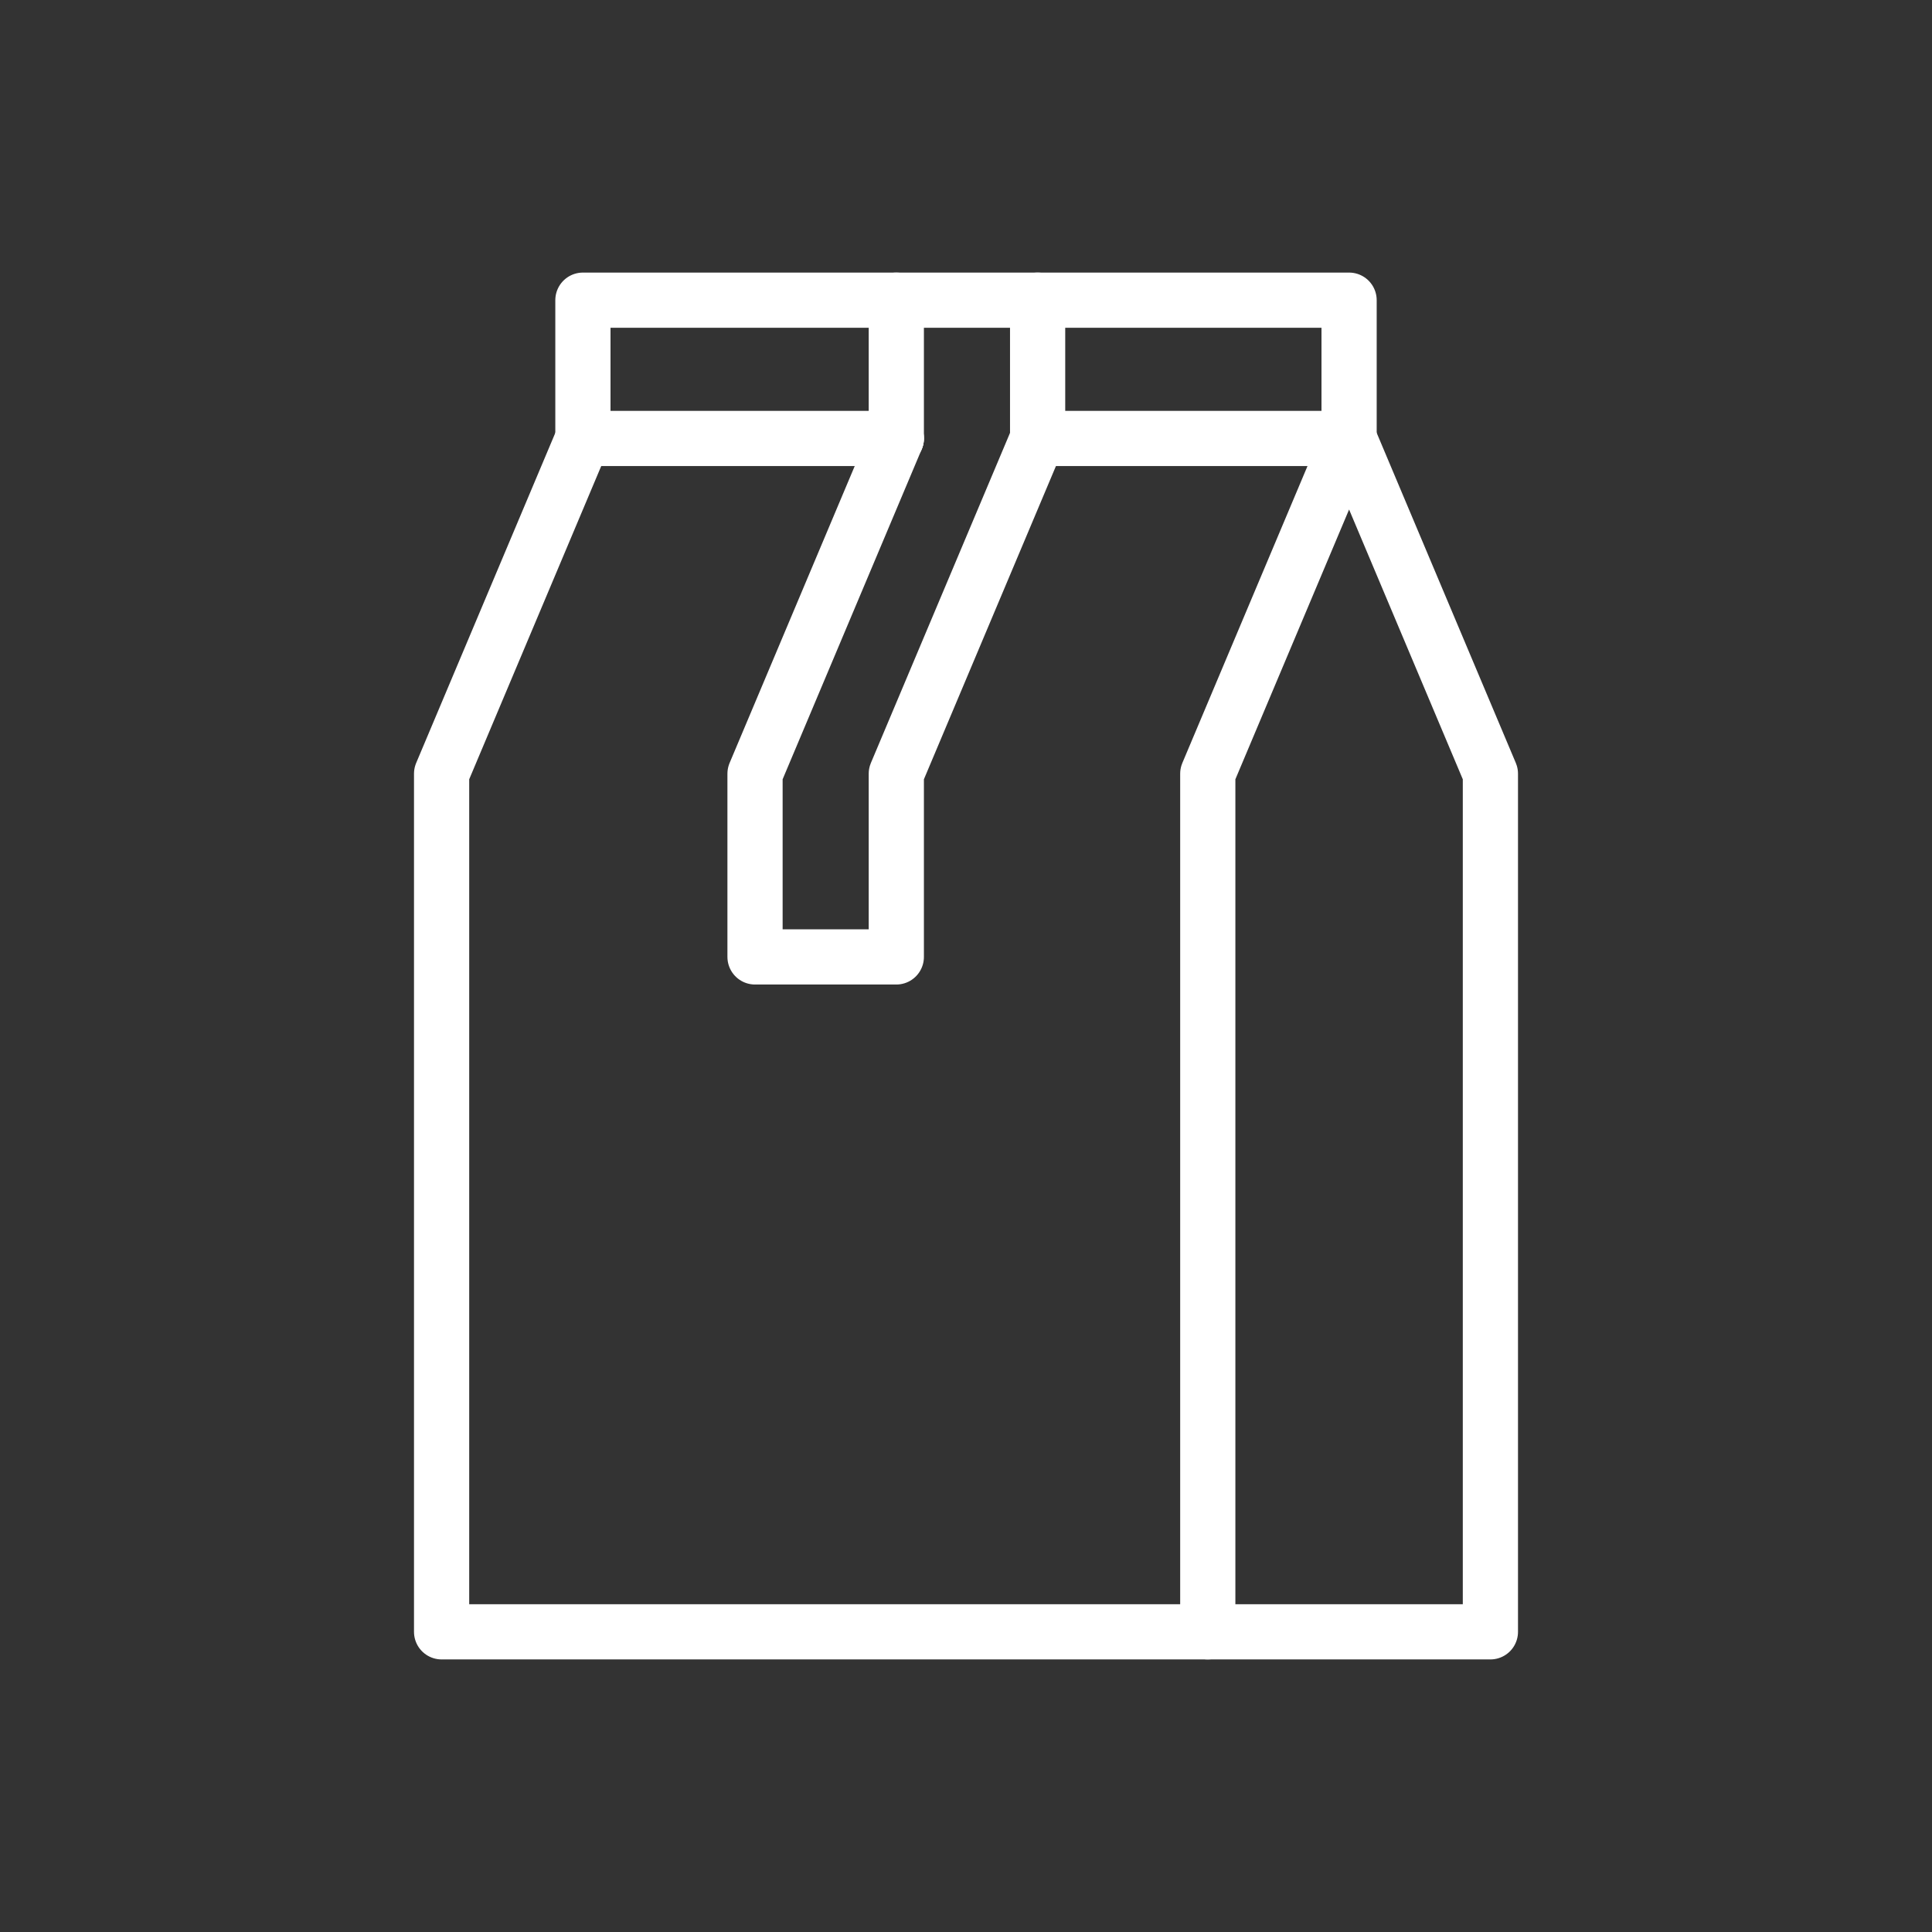 <svg id="Layer_1" data-name="Layer 1" xmlns="http://www.w3.org/2000/svg" width="70" height="70" viewBox="0 0 70 70">
  <rect x="0" y="0" width="70" height="70" fill="#333333" stroke="none"/>
  <g>
    <polygon points="54 59.124 43.76 59.124 43.76 28.033 48.88 15.886 54 28.033 54 59.124" style="fill: none;stroke: #fff;stroke-linecap: round;stroke-linejoin: round;stroke-width: 2px"/>
    <line x1="32.475" y1="15.886" x2="21.12" y2="15.886" style="fill: none;stroke: #fff;stroke-linecap: round;stroke-linejoin: round;stroke-width: 2px"/>
    <line x1="48.88" y1="15.886" x2="37.595" y2="15.886" style="fill: none;stroke: #fff;stroke-linecap: round;stroke-linejoin: round;stroke-width: 2px"/>
    <polyline points="21.12 15.886 16 28.033 16 59.124 43.76 59.124" style="fill: none;stroke: #fff;stroke-linecap: round;stroke-linejoin: round;stroke-width: 2px"/>
    <polyline points="48.88 15.886 48.88 10.876 21.12 10.876 21.12 15.886" style="fill: none;stroke: #fff;stroke-linecap: round;stroke-linejoin: round;stroke-width: 2px"/>
    <polyline points="32.475 15.886 27.356 28.033 27.356 34.671 32.475 34.671 32.475 28.033 37.595 15.886" style="fill: none;stroke: #fff;stroke-linecap: round;stroke-linejoin: round;stroke-width: 2px"/>
    <line x1="32.475" y1="15.886" x2="32.475" y2="10.876" style="fill: none;stroke: #fff;stroke-linecap: round;stroke-linejoin: round;stroke-width: 2px"/>
    <line x1="37.595" y1="15.886" x2="37.595" y2="10.876" style="fill: none;stroke: #fff;stroke-linecap: round;stroke-linejoin: round;stroke-width: 2px"/>
  </g>
</svg>
